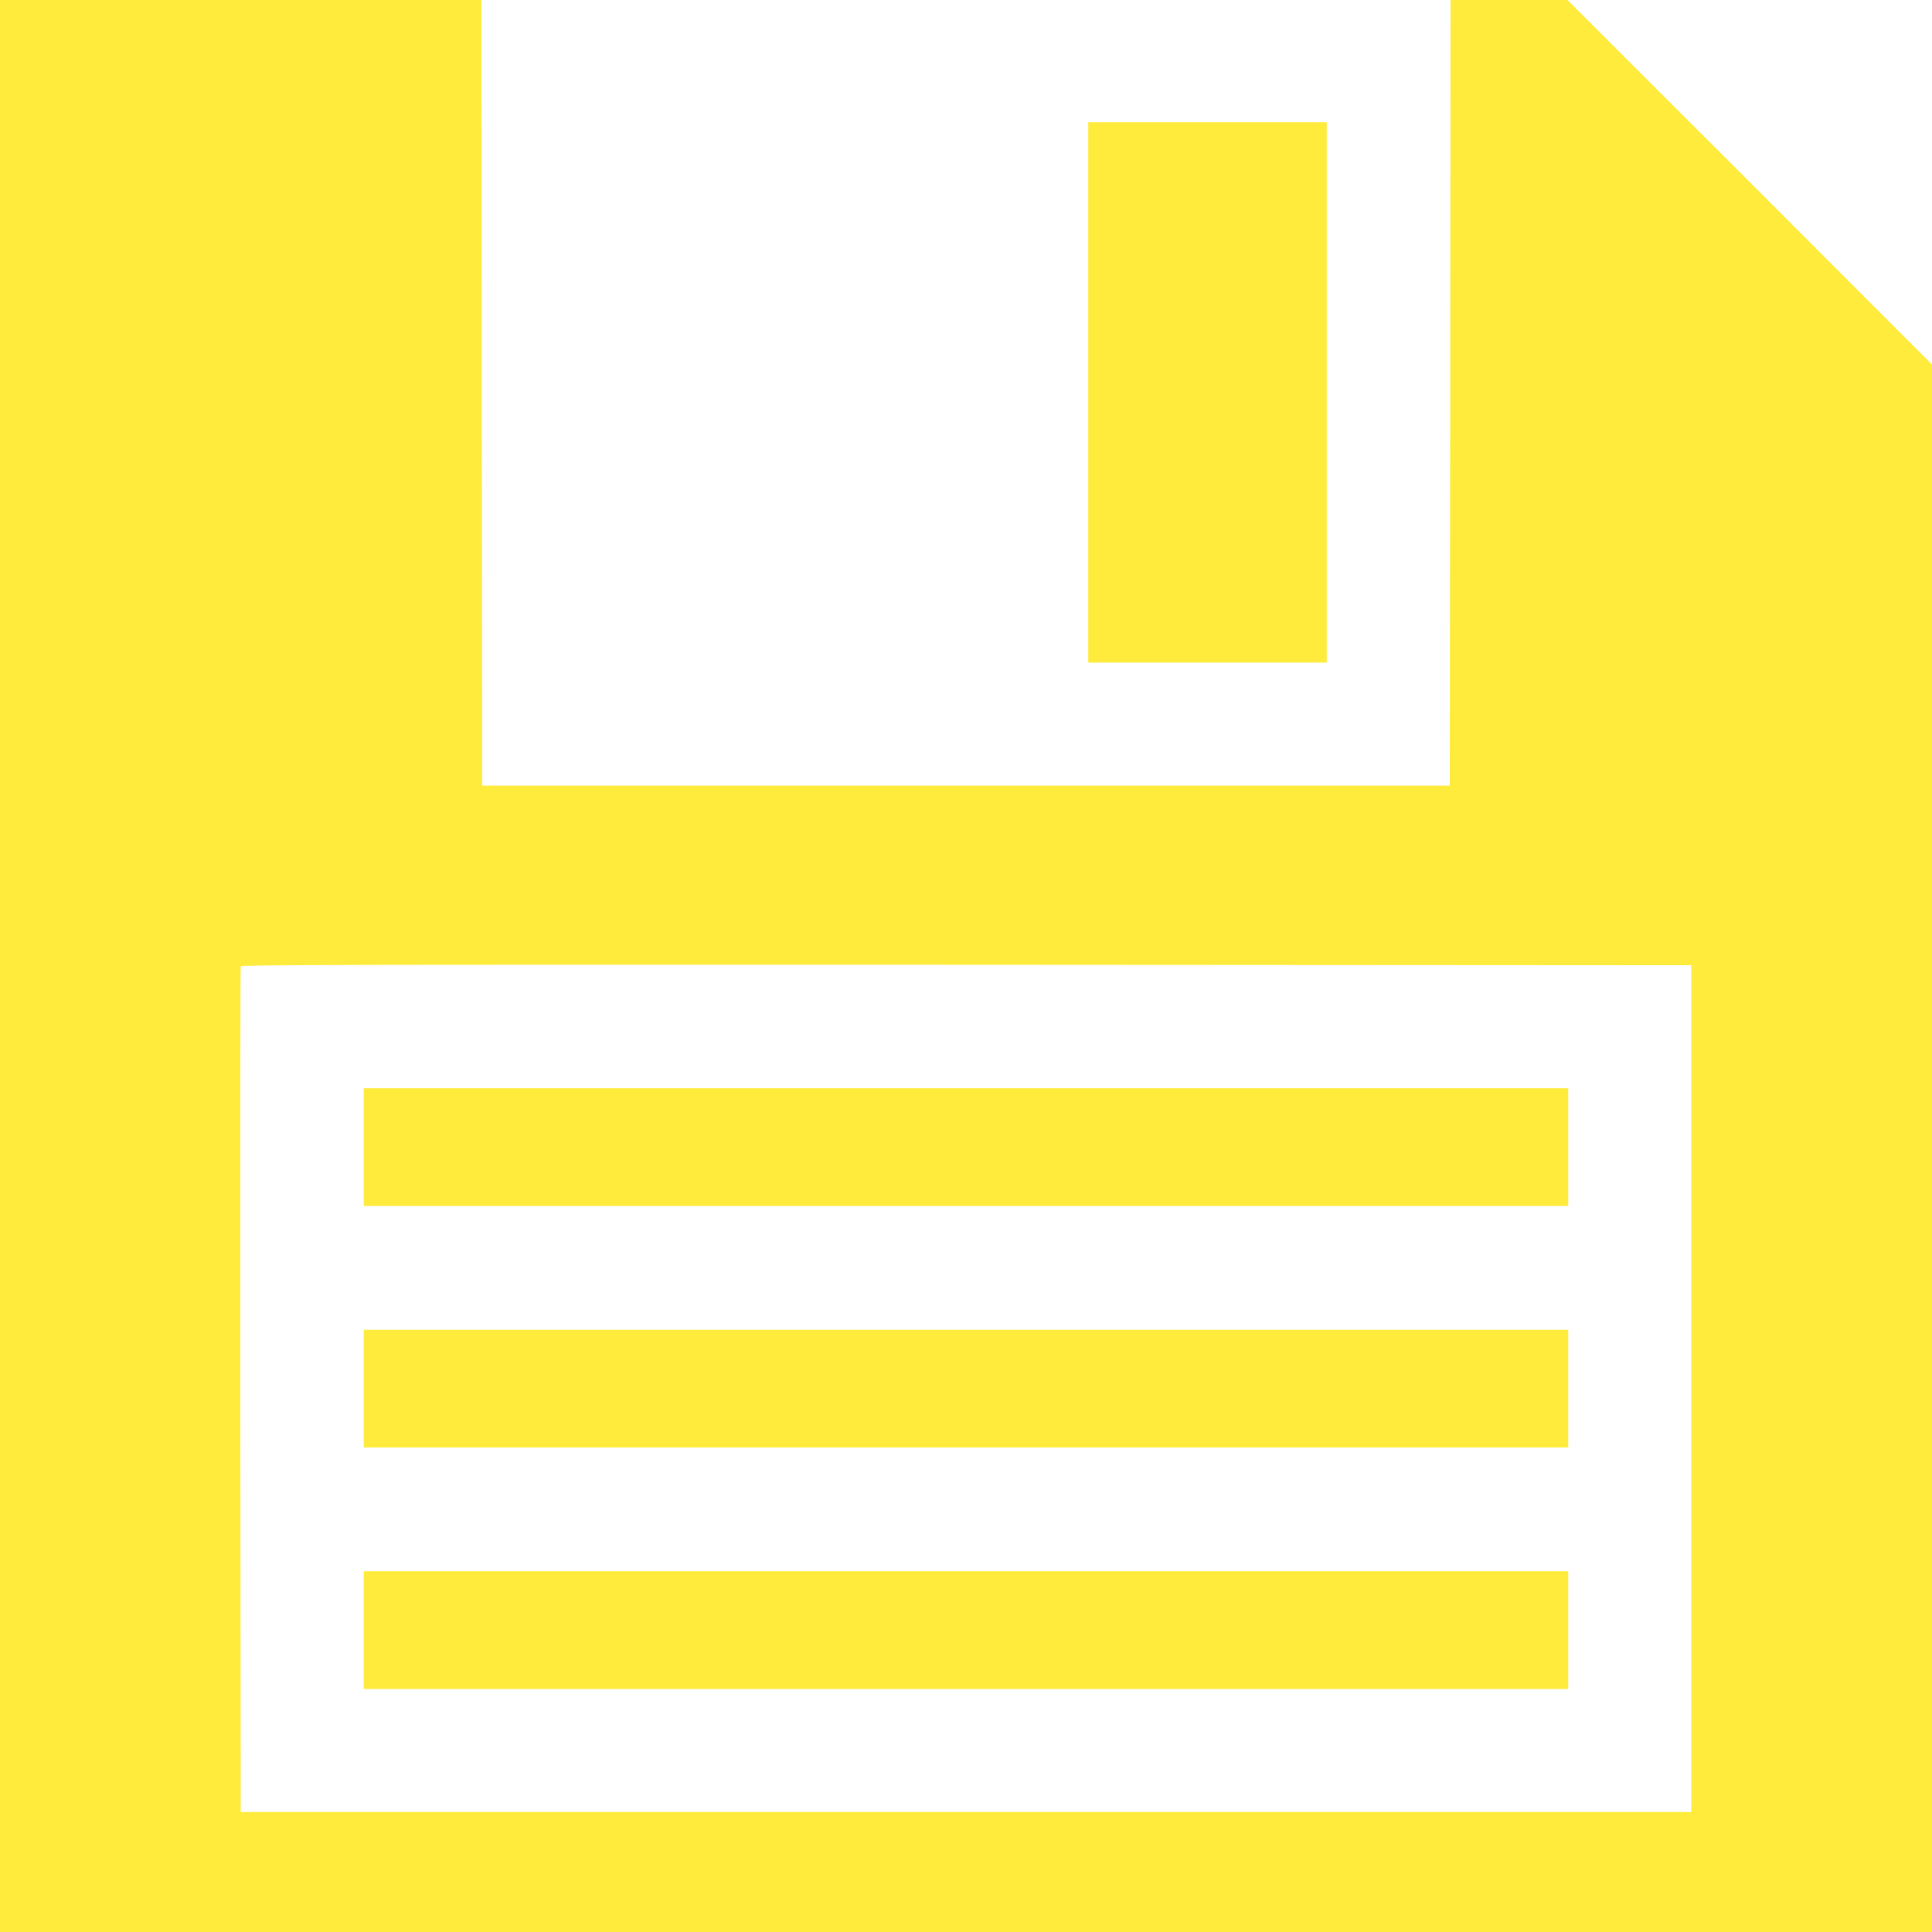 <?xml version="1.0" standalone="no"?>
<!DOCTYPE svg PUBLIC "-//W3C//DTD SVG 20010904//EN"
 "http://www.w3.org/TR/2001/REC-SVG-20010904/DTD/svg10.dtd">
<svg version="1.0" xmlns="http://www.w3.org/2000/svg"
 width="1280pt" height="1280pt" viewBox="0 0 1280 1280"
 preserveAspectRatio="xMidYMid meet">
<g transform="translate(0,1280) scale(0.1,-0.1)"
fill="#ffeb3b" stroke="none">
<path d="M0 6400 l0 -6400 6400 0 6400 0 0 5193 0 5192 -1207 1208 -1208 1207
-387 0 -388 0 -2 -2602 -3 -2603 -3205 0 -3205 0 -3 2603 -2 2602 -1595 0
-1595 0 0 -6400z m11205 -2800 l0 -2805 -4805 0 -4805 0 -3 2795 c-1 1537 0
2801 3 2808 3 10 970 12 4807 10 l4803 -3 0 -2805z"/>
<path d="M2410 5200 l0 -390 3990 0 3990 0 0 390 0 390 -3990 0 -3990 0 0
-390z"/>
<path d="M2410 3600 l0 -390 3990 0 3990 0 0 390 0 390 -3990 0 -3990 0 0
-390z"/>
<path d="M2410 2000 l0 -390 3990 0 3990 0 0 390 0 390 -3990 0 -3990 0 0
-390z"/>
<path d="M7210 10200 l0 -1790 790 0 790 0 0 1790 0 1790 -790 0 -790 0 0
-1790z"/>
</g>
</svg>
